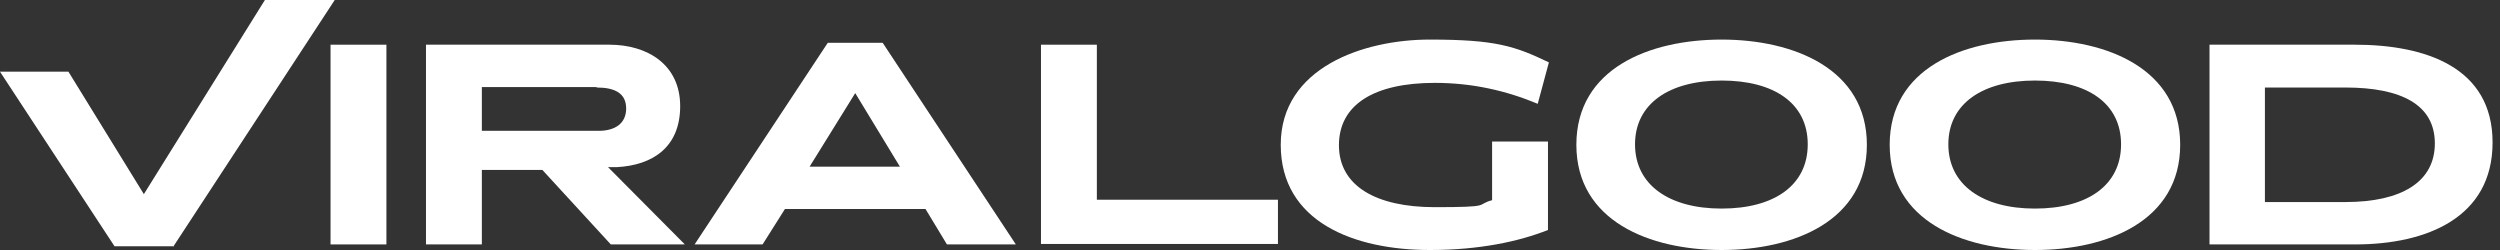 <svg width="310" height="31" viewBox="0 0 310 31" fill="none" xmlns="http://www.w3.org/2000/svg">
<rect x="0" y="0" width="310" height="31" fill="#333333" stroke="none"/>
<path d="M21.533 30.538H14.201L0 8.89H8.486L17.838 24.073L32.848 0H41.507L21.475 30.596H21.533L21.533 30.538Z" fill="white"/>
<path d="M40.987 30.308V5.542H47.915V30.308H40.987Z" fill="white"/>
<path d="M75.74 30.308L67.254 21.071H59.749V30.308H52.822V5.542H75.567C80.301 5.542 84.342 8.024 84.342 13.162C84.342 18.3 80.878 20.494 76.49 20.725H75.394L84.919 30.308H75.682H75.74ZM73.95 10.795H59.749V16.222H74.239C76.202 16.222 77.645 15.356 77.645 13.451C77.645 11.546 76.202 10.853 74.008 10.853L73.95 10.795Z" fill="white"/>
<path d="M117.42 30.308L114.765 25.92H97.331L94.56 30.308H86.131L102.642 5.311H109.454L125.964 30.308H117.362H117.42ZM106.048 11.546L100.39 20.667H111.59L106.048 11.546Z" fill="white"/>
<path d="M129.081 30.308V5.542H136.009V24.766H158.465V30.25H129.081V30.308Z" fill="white"/>
<path d="M177.285 31C167.933 31 158.812 27.537 158.812 17.954C158.812 8.371 169.087 4.907 177.285 4.907C185.482 4.907 187.849 5.715 192.063 7.736L190.678 12.873C186.81 11.257 182.596 10.276 177.92 10.276C170.357 10.276 166.028 12.989 166.028 18.011C166.028 23.034 170.588 25.689 177.92 25.689C185.251 25.689 182.884 25.401 185.02 24.823V17.549H191.948V28.518C188.311 29.961 183.404 31 177.342 31L177.285 31Z" fill="white"/>
<path d="M213.481 31C204.59 31 195.469 27.421 195.469 17.954C195.469 8.486 204.533 4.907 213.481 4.907C222.429 4.907 231.492 8.544 231.492 17.954C231.492 27.363 222.486 31 213.481 31ZM213.481 9.987C206.957 9.987 202.743 12.873 202.743 17.896C202.743 22.918 206.957 25.863 213.481 25.863C220.004 25.863 224.16 22.976 224.16 17.896C224.16 12.816 220.004 9.987 213.481 9.987Z" fill="white"/>
<path d="M252.332 31C243.442 31 234.321 27.421 234.321 17.954C234.321 8.486 243.384 4.907 252.332 4.907C261.28 4.907 270.343 8.544 270.343 17.954C270.343 27.363 261.338 31 252.332 31ZM252.332 9.987C245.809 9.987 241.595 12.873 241.595 17.896C241.595 22.918 245.809 25.863 252.332 25.863C258.855 25.863 263.012 22.976 263.012 17.896C263.012 12.816 258.855 9.987 252.332 9.987Z" fill="white"/>
<path d="M292.049 30.308H273.98V5.542H291.992C300.824 5.542 309.079 8.371 309.079 17.665C309.079 26.959 300.94 30.308 292.049 30.308ZM290.837 10.853H280.85V25.054H290.837C297.765 25.054 301.921 22.572 301.921 17.78C301.921 12.989 297.765 10.853 290.837 10.853Z" fill="white"/>
</svg>
